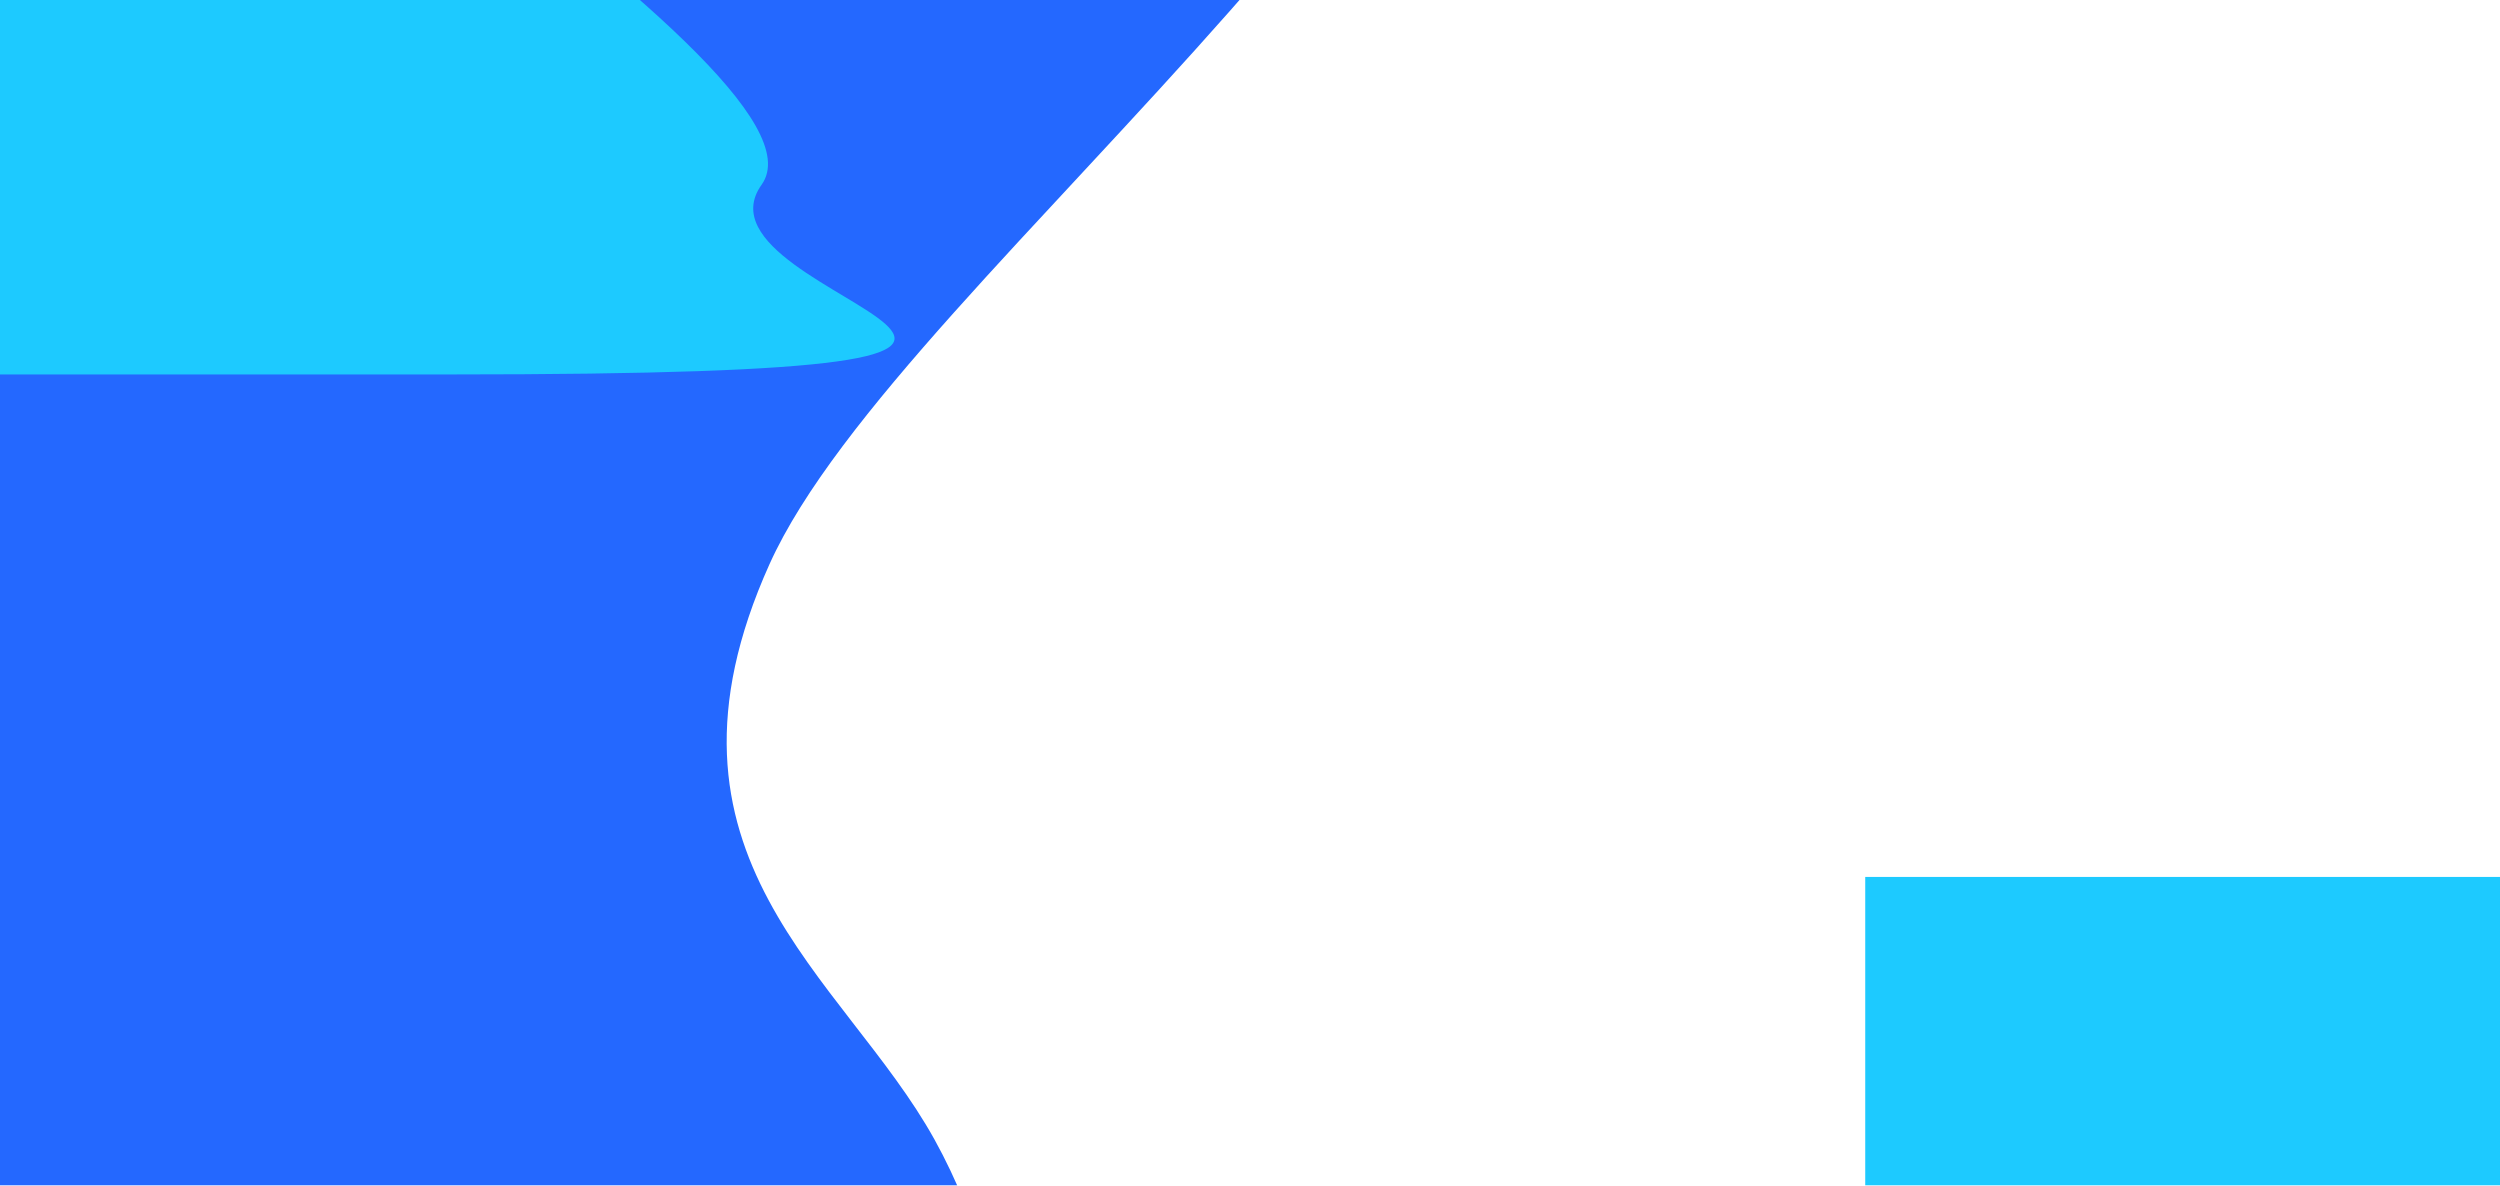 <svg width="1280" height="607" viewBox="0 0 1280 607" fill="none" xmlns="http://www.w3.org/2000/svg">
<g filter="url(#filter0_f_14494_11)">
<path d="M478.5 583.5C524.999 667.5 523.5 769.5 523.5 804.5H-403.5L-403.5 -344C-326.5 -343.594 743.5 -344 815 -344C815 -106 461.5 139 394 288.826C326.5 438.652 432 499.5 478.5 583.5Z" fill="#2468FF"/>
</g>
<g filter="url(#filter1_f_14494_11)">
<path d="M389.938 94.586C433.206 33.996 35.567 -195.751 -96.16 -344.5H-144.021C-222.651 -344.5 -366.68 -344.5 -402.66 -344.5C-402.66 -293.603 -404.001 116 -404 191.721L230.327 191.721C655.322 191.722 346.67 155.175 389.938 94.586Z" fill="#1DCAFF"/>
</g>
<g filter="url(#filter2_f_14494_11)">
<path d="M1687 974V449H955L955 974C1056.42 974 1224.66 974 1386.34 974L1687 974Z" fill="#1DCAFF"/>
</g>
<defs>
<filter id="filter0_f_14494_11" x="-803.5" y="-744" width="2018.5" height="1948.5" filterUnits="userSpaceOnUse" color-interpolation-filters="sRGB">
<feFlood flood-opacity="0" result="BackgroundImageFix"/>
<feBlend mode="normal" in="SourceGraphic" in2="BackgroundImageFix" result="shape"/>
<feGaussianBlur stdDeviation="200" result="effect1_foregroundBlur_14494_11"/>
</filter>
<filter id="filter1_f_14494_11" x="-804" y="-744.5" width="1662" height="1336.22" filterUnits="userSpaceOnUse" color-interpolation-filters="sRGB">
<feFlood flood-opacity="0" result="BackgroundImageFix"/>
<feBlend mode="normal" in="SourceGraphic" in2="BackgroundImageFix" result="shape"/>
<feGaussianBlur stdDeviation="200" result="effect1_foregroundBlur_14494_11"/>
</filter>
<filter id="filter2_f_14494_11" x="555" y="49" width="1532" height="1325" filterUnits="userSpaceOnUse" color-interpolation-filters="sRGB">
<feFlood flood-opacity="0" result="BackgroundImageFix"/>
<feBlend mode="normal" in="SourceGraphic" in2="BackgroundImageFix" result="shape"/>
<feGaussianBlur stdDeviation="200" result="effect1_foregroundBlur_14494_11"/>
</filter>
</defs>
</svg>

